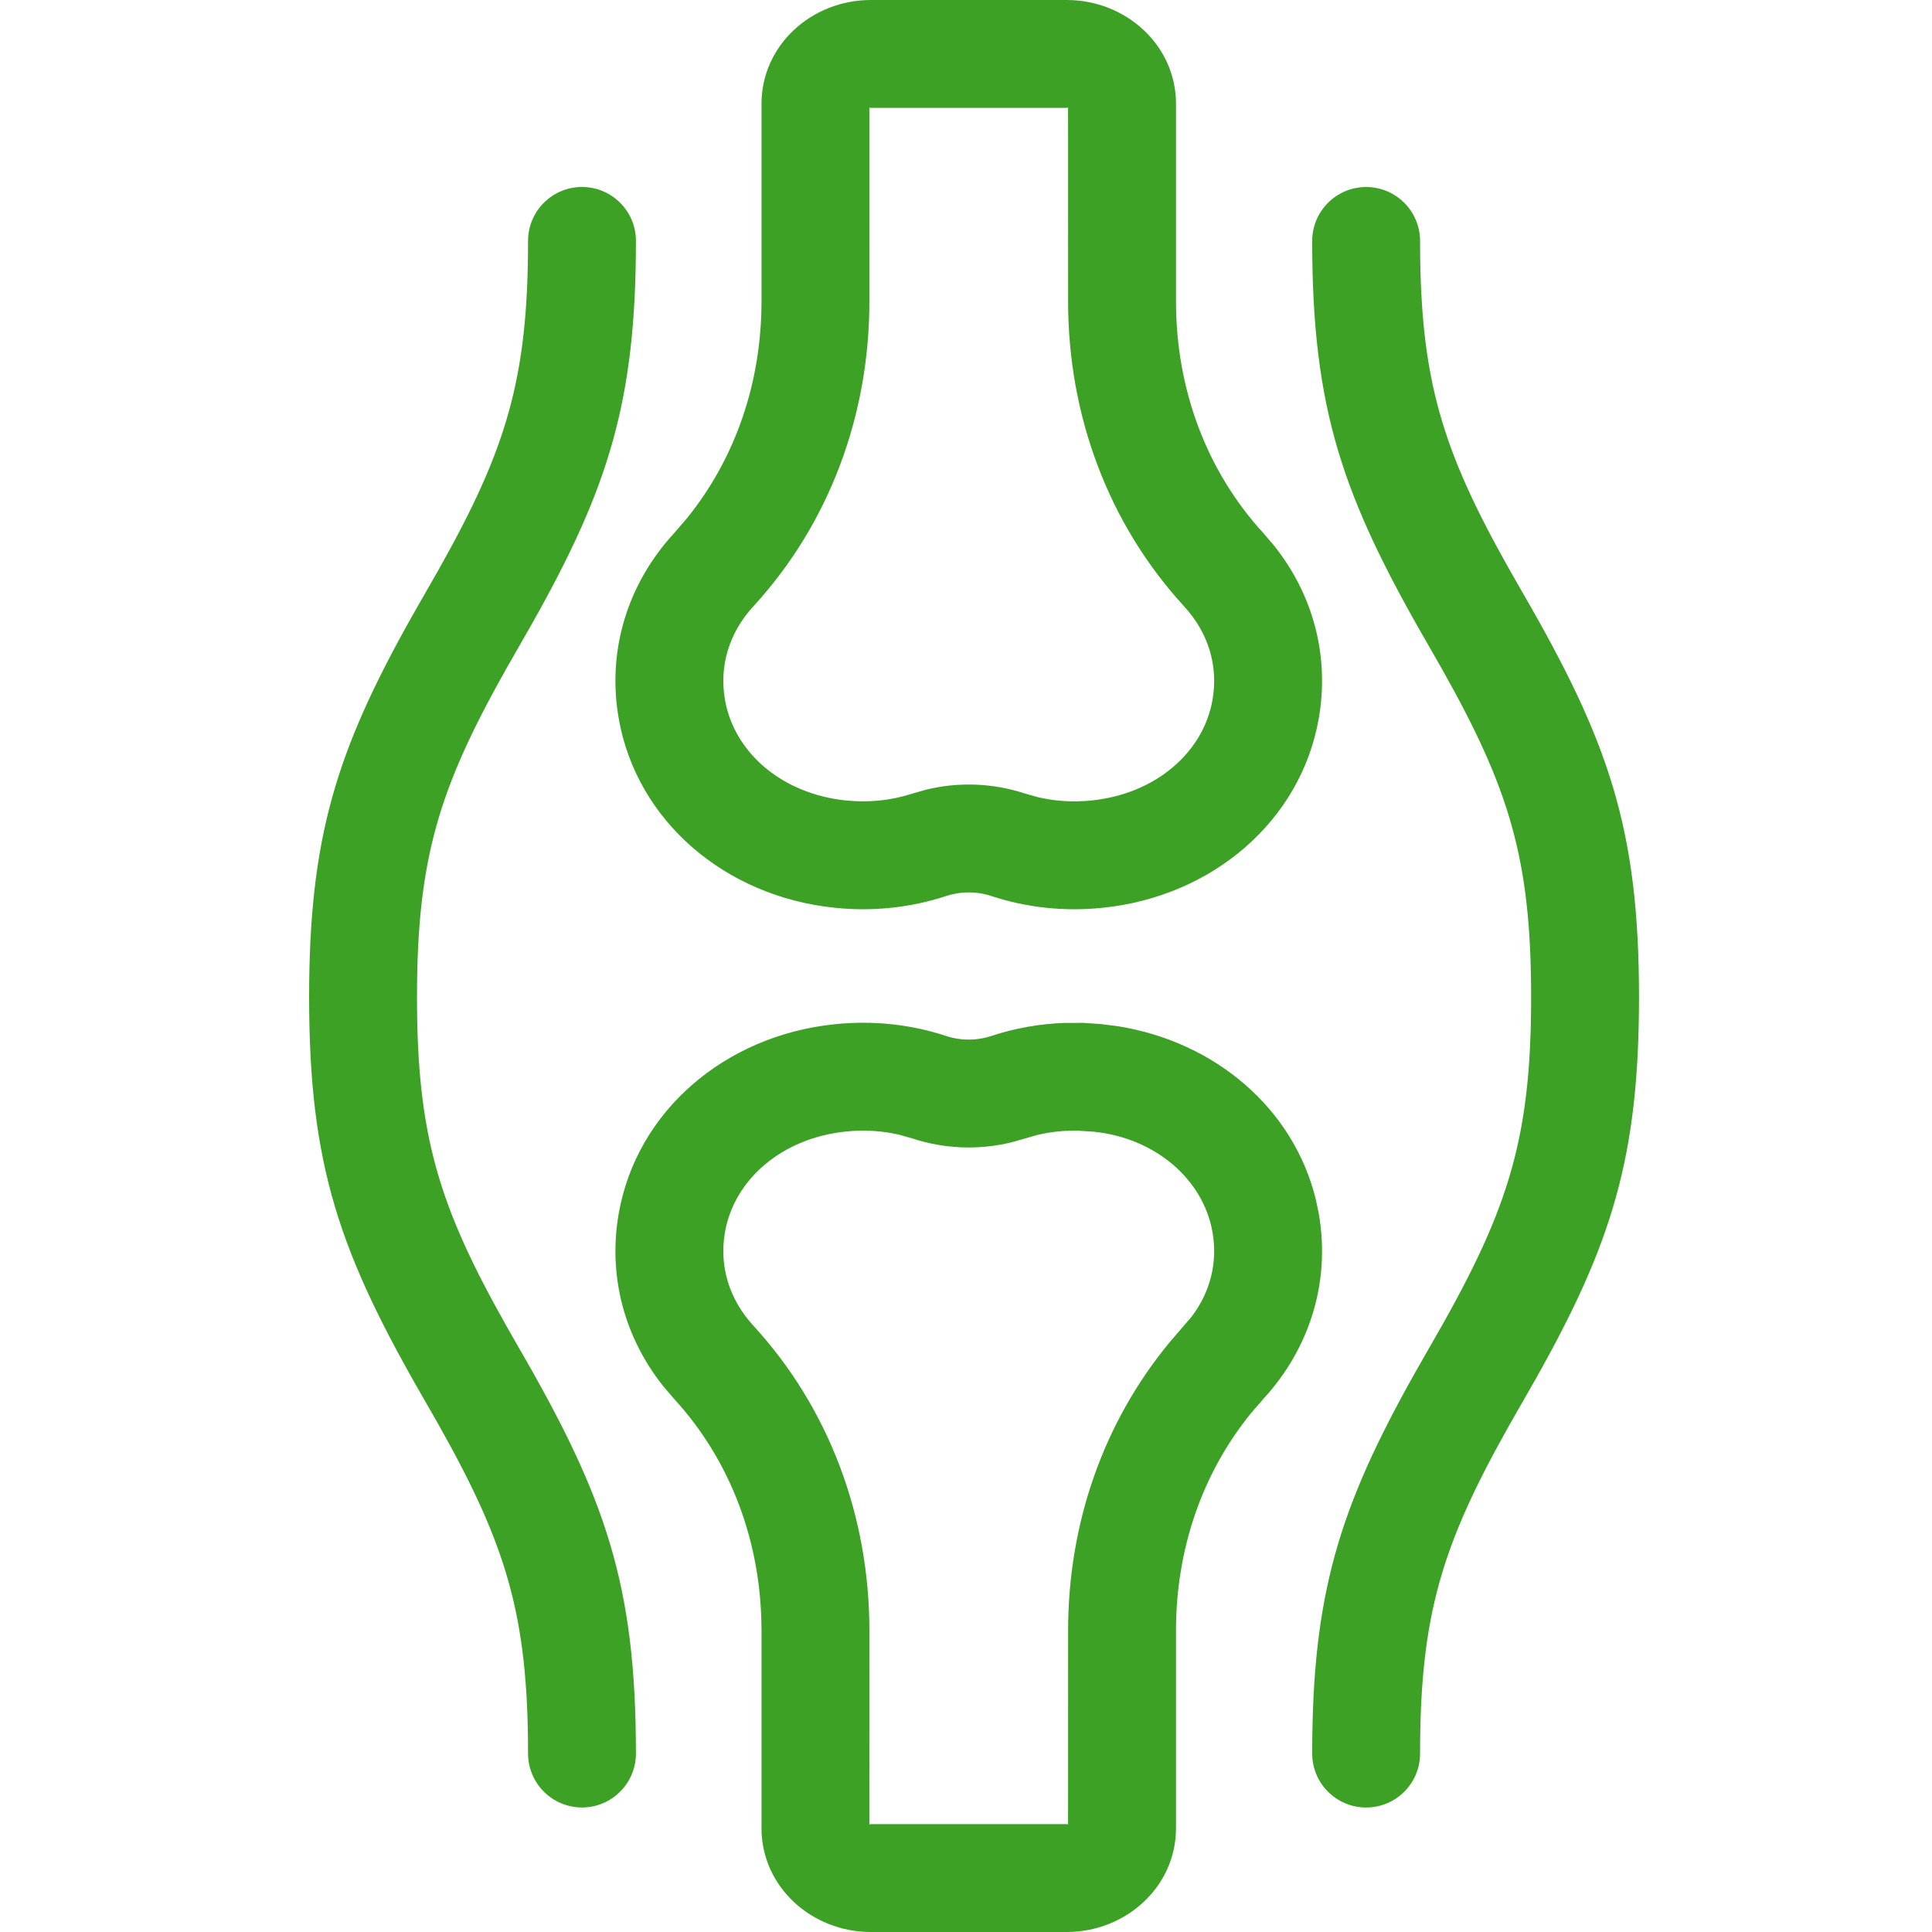 <svg xmlns="http://www.w3.org/2000/svg" fill="none" viewBox="0 0 100 100" height="100" width="100">
<path fill="#3DA126" d="M45.075 0H55.21C58.274 0 60.87 2.338 60.87 5.377V15.607C60.87 20.129 62.443 24.382 65.403 27.607L65.932 28.224C67.954 30.746 68.829 33.936 68.258 37.194C67.329 42.486 62.763 46.405 57.072 46.987C55.094 47.191 53.142 46.98 51.326 46.382C50.555 46.127 49.73 46.127 48.951 46.386C47.13 46.979 45.182 47.19 43.215 46.987C37.521 46.405 32.955 42.486 32.026 37.194C31.407 33.668 32.487 30.215 34.881 27.608L35.539 26.846C38.074 23.726 39.415 19.782 39.415 15.607V5.377C39.415 2.338 42.01 0 45.075 0ZM45.075 5.584C45.023 5.584 45.004 5.578 44.998 5.549L44.999 15.607C44.999 21.495 42.925 27.101 38.994 31.384C37.75 32.739 37.214 34.453 37.526 36.228C38.007 38.965 40.489 41.095 43.786 41.432C44.975 41.555 46.139 41.429 47.208 41.081L47.929 40.874C49.625 40.459 51.407 40.528 53.076 41.079L53.727 41.263C54.608 41.471 55.543 41.531 56.501 41.432C59.795 41.095 62.278 38.965 62.758 36.229C63.07 34.45 62.535 32.74 61.289 31.384C57.36 27.101 55.285 21.495 55.285 15.607L55.283 5.548L55.265 5.577L55.21 5.584H45.075ZM32.916 12.47C32.916 10.928 31.666 9.678 30.124 9.678C28.582 9.678 27.332 10.928 27.332 12.47C27.332 19.603 26.211 23.248 22.724 29.448L21.323 31.903C17.399 38.886 16 43.371 16 51.618C16 60.349 17.568 64.863 22.042 72.589L22.724 73.783C26.211 79.984 27.332 83.629 27.332 90.762C27.332 92.304 28.582 93.554 30.124 93.554C31.666 93.554 32.916 92.304 32.916 90.762C32.916 82.032 31.348 77.518 26.874 69.791L26.192 68.597C22.704 62.397 21.584 58.752 21.584 51.618C21.584 44.483 22.705 40.836 26.192 34.636L27.594 32.181C31.517 25.199 32.916 20.715 32.916 12.47ZM73.503 12.472C73.503 10.93 72.253 9.68 70.711 9.68C69.169 9.68 67.919 10.93 67.919 12.472C67.919 21.202 69.487 25.716 73.96 33.443L74.642 34.637C78.13 40.837 79.251 44.482 79.251 51.616C79.251 59.197 77.986 62.84 73.96 69.794L73.241 71.053C69.318 78.035 67.919 82.519 67.919 90.764C67.919 92.306 69.169 93.556 70.711 93.556C72.253 93.556 73.503 92.306 73.503 90.764C73.503 83.631 74.623 79.986 78.11 73.786L79.512 71.331C83.436 64.349 84.835 59.863 84.835 51.616C84.835 42.885 83.266 38.371 78.793 30.645L78.111 29.451C74.623 23.25 73.503 19.605 73.503 12.472ZM56.955 53.003L56.086 52.945L55.108 52.946C53.809 52.992 52.538 53.218 51.327 53.616C50.554 53.873 49.729 53.873 48.958 53.618C47.143 53.02 45.19 52.809 43.212 53.013C37.521 53.595 32.955 57.514 32.026 62.806C31.454 66.06 32.331 69.254 34.352 71.776L34.881 72.393C37.841 75.618 39.415 79.871 39.415 84.393V94.623C39.415 97.662 42.01 100 45.075 100H55.21C58.274 100 60.87 97.662 60.87 94.623V84.393C60.87 80.218 62.21 76.274 64.745 73.154L65.404 72.392C67.797 69.785 68.877 66.332 68.258 62.806L68.109 62.093C66.969 57.399 62.917 53.914 57.838 53.113L56.955 53.003ZM43.783 58.568C44.741 58.469 45.676 58.529 46.558 58.737L47.208 58.921C48.877 59.472 50.659 59.541 52.355 59.126L53.726 58.736C54.167 58.633 54.621 58.566 55.084 58.537L55.73 58.521L56.615 58.577C59.795 58.904 62.278 61.035 62.758 63.772C63.035 65.35 62.643 66.879 61.678 68.151L60.575 69.434C57.108 73.601 55.285 78.873 55.285 84.393L55.283 94.45L55.265 94.423L55.21 94.416H45.075L45.019 94.423L44.997 94.45L44.999 84.393C44.999 78.504 42.925 72.899 38.995 68.617C37.75 67.261 37.214 65.547 37.526 63.772C38.007 61.035 40.489 58.904 43.783 58.568Z" clip-rule="evenodd" fill-rule="evenodd"></path>
</svg>
